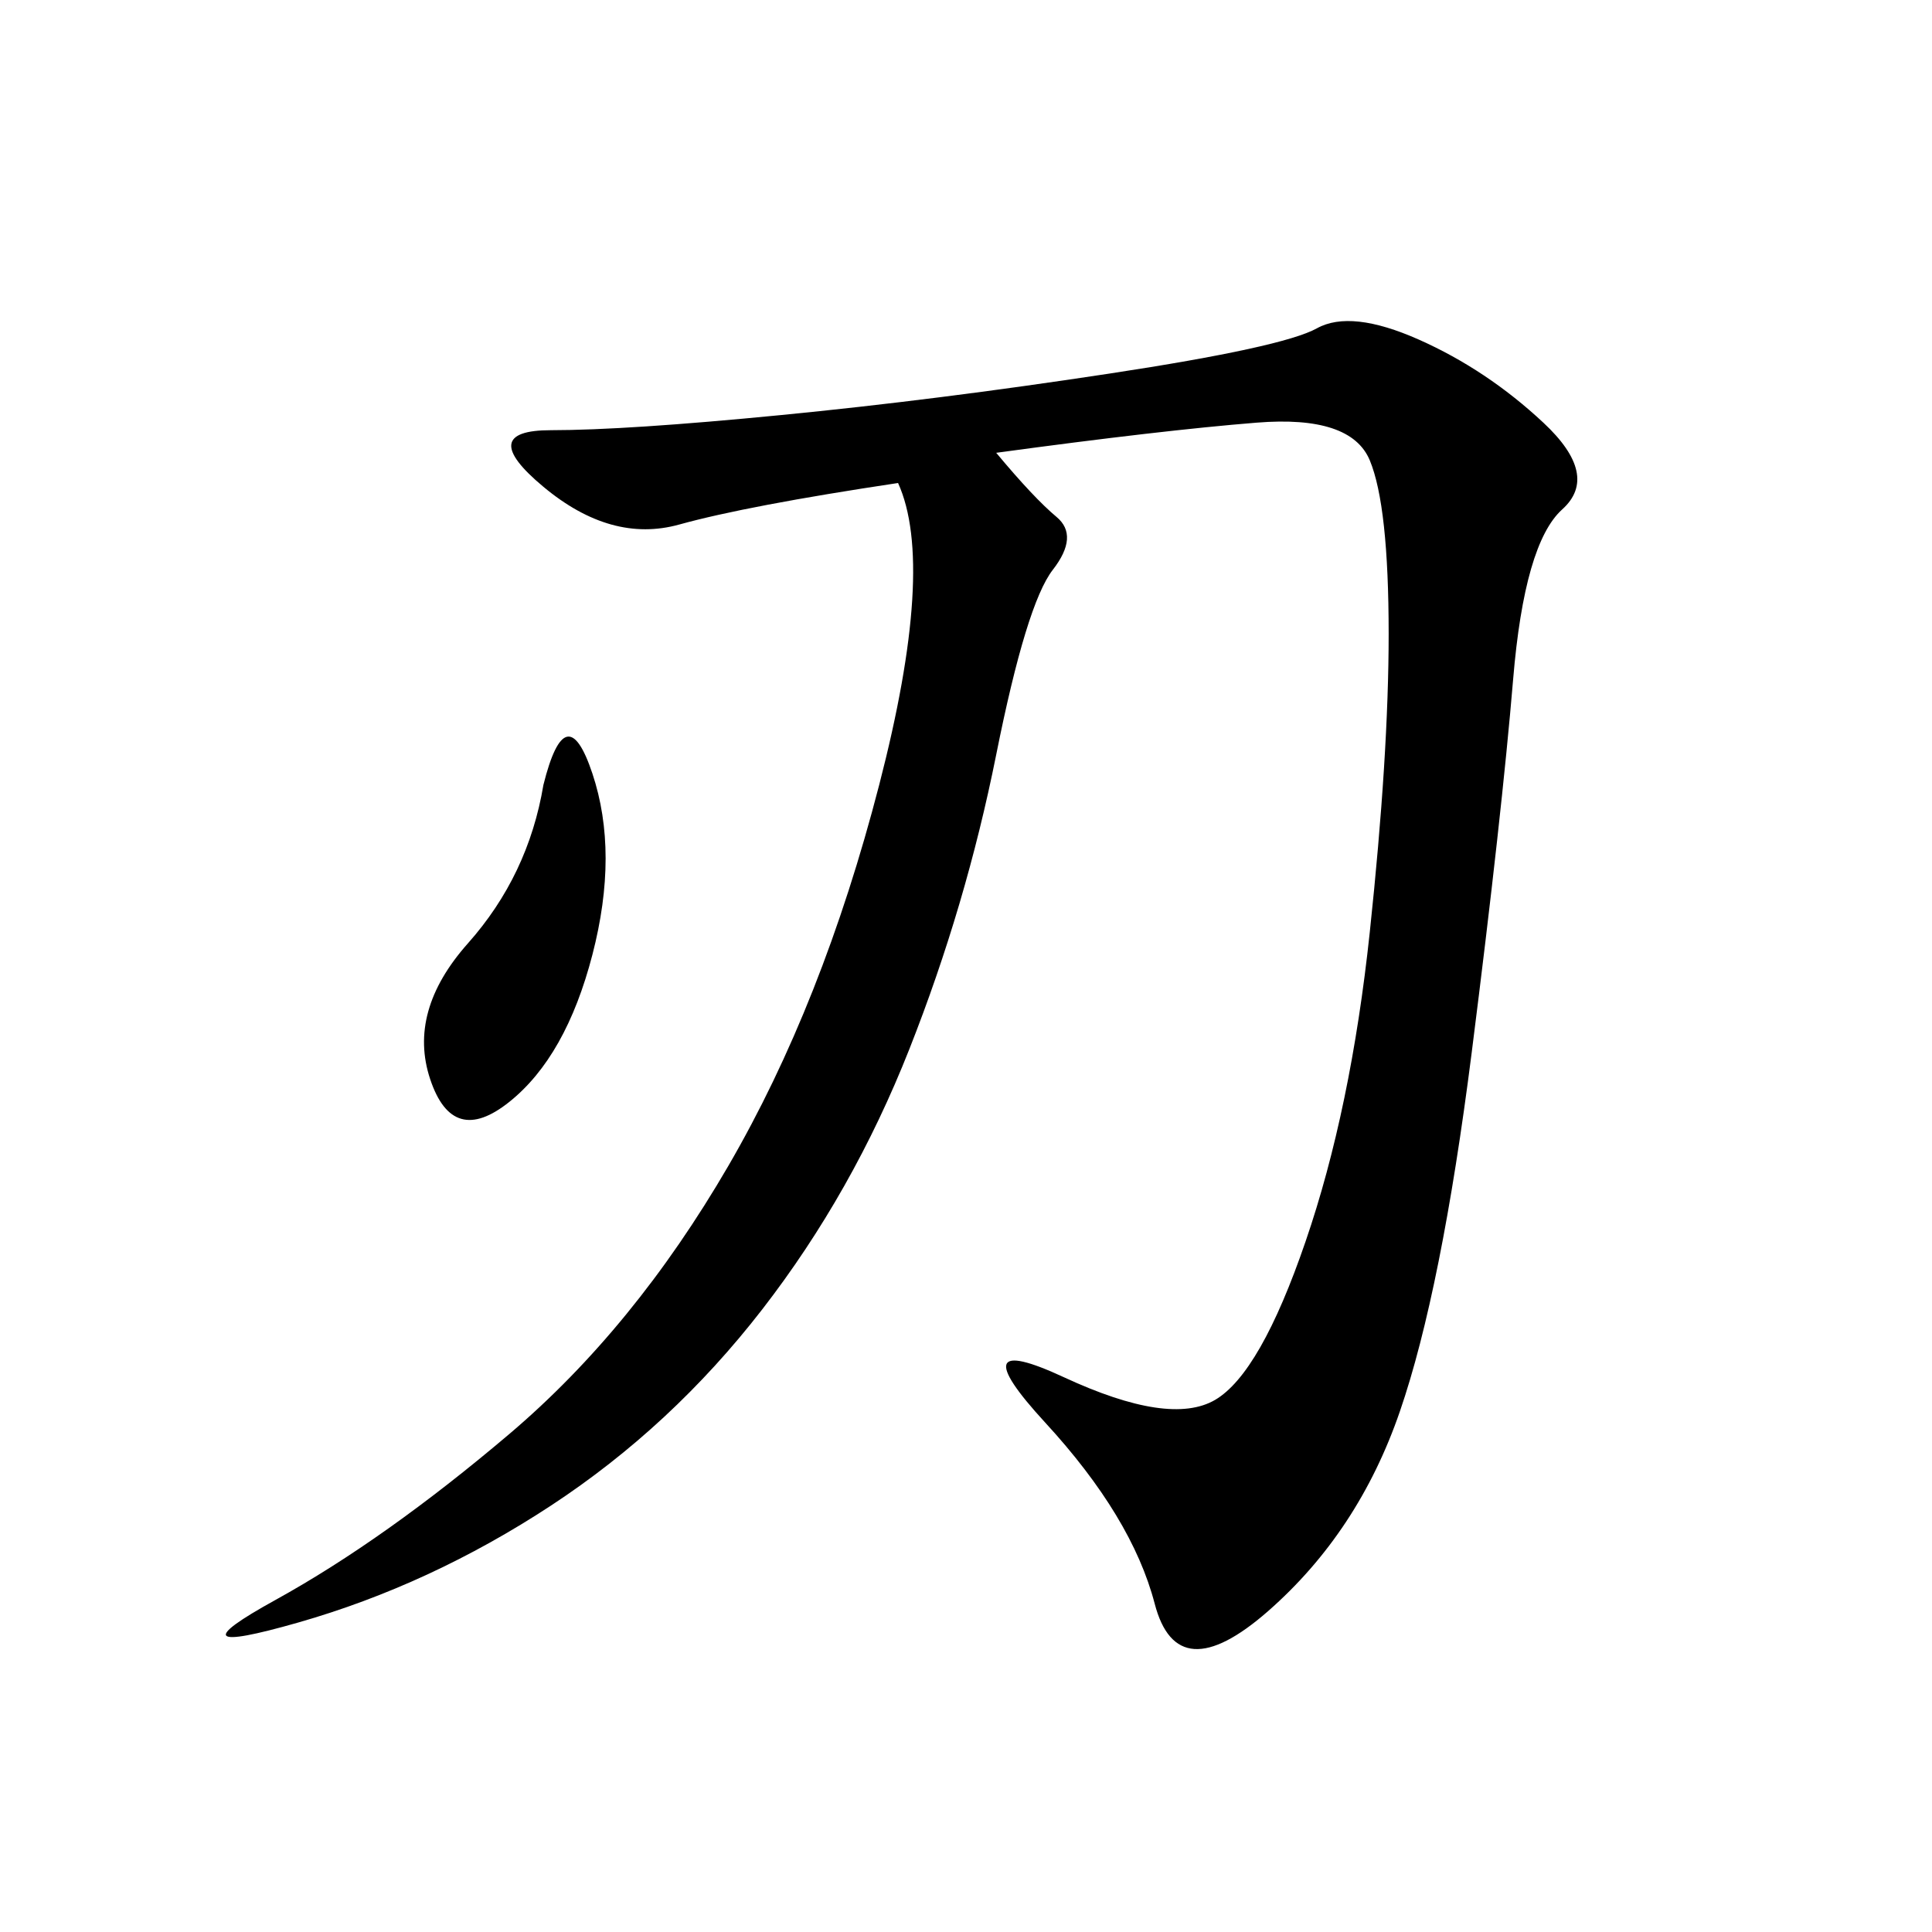 <svg xmlns="http://www.w3.org/2000/svg" xmlns:xlink="http://www.w3.org/1999/xlink" width="300" height="300"><path d="M154.69 70.31Q160.55 77.34 164.06 80.27Q167.58 83.20 163.48 88.48Q159.38 93.75 154.69 117.19Q150 140.63 141.21 162.89Q132.42 185.16 118.36 203.32Q104.30 221.48 85.55 233.79Q66.80 246.09 46.29 251.95Q25.78 257.81 42.77 248.44Q59.77 239.06 79.10 222.66Q98.44 206.25 113.09 181.05Q127.73 155.86 136.52 121.88Q145.31 87.89 139.45 75L139.45 75Q116.02 78.52 105.47 81.45Q94.92 84.38 84.38 75.59Q73.83 66.80 85.55 66.80L85.55 66.80Q97.27 66.80 121.29 64.45Q145.31 62.11 172.27 58.01Q199.22 53.91 204.49 50.98Q209.77 48.05 220.31 52.73Q230.86 57.42 239.65 65.63Q248.44 73.83 242.58 79.10Q236.72 84.38 234.96 105.47Q233.20 126.56 228.52 163.48Q223.83 200.39 217.38 219.14Q210.94 237.89 196.88 250.20Q182.81 262.50 179.30 249.02Q175.78 235.55 162.30 220.90Q148.83 206.25 165.23 213.87Q181.64 221.48 188.67 217.38Q195.70 213.28 202.73 192.77Q209.77 172.27 212.70 144.73Q215.63 117.19 215.63 98.44L215.63 98.44Q215.63 78.52 212.70 71.48Q209.77 64.45 195.12 65.63Q180.47 66.80 154.69 70.31L154.69 70.31ZM84.38 121.88Q87.89 107.81 91.99 120.12Q96.09 132.42 91.99 148.24Q87.89 164.06 79.10 171.09Q70.31 178.13 66.80 167.58Q63.28 157.03 72.66 146.48Q82.03 135.94 84.38 121.88L84.38 121.88Z"/></svg>